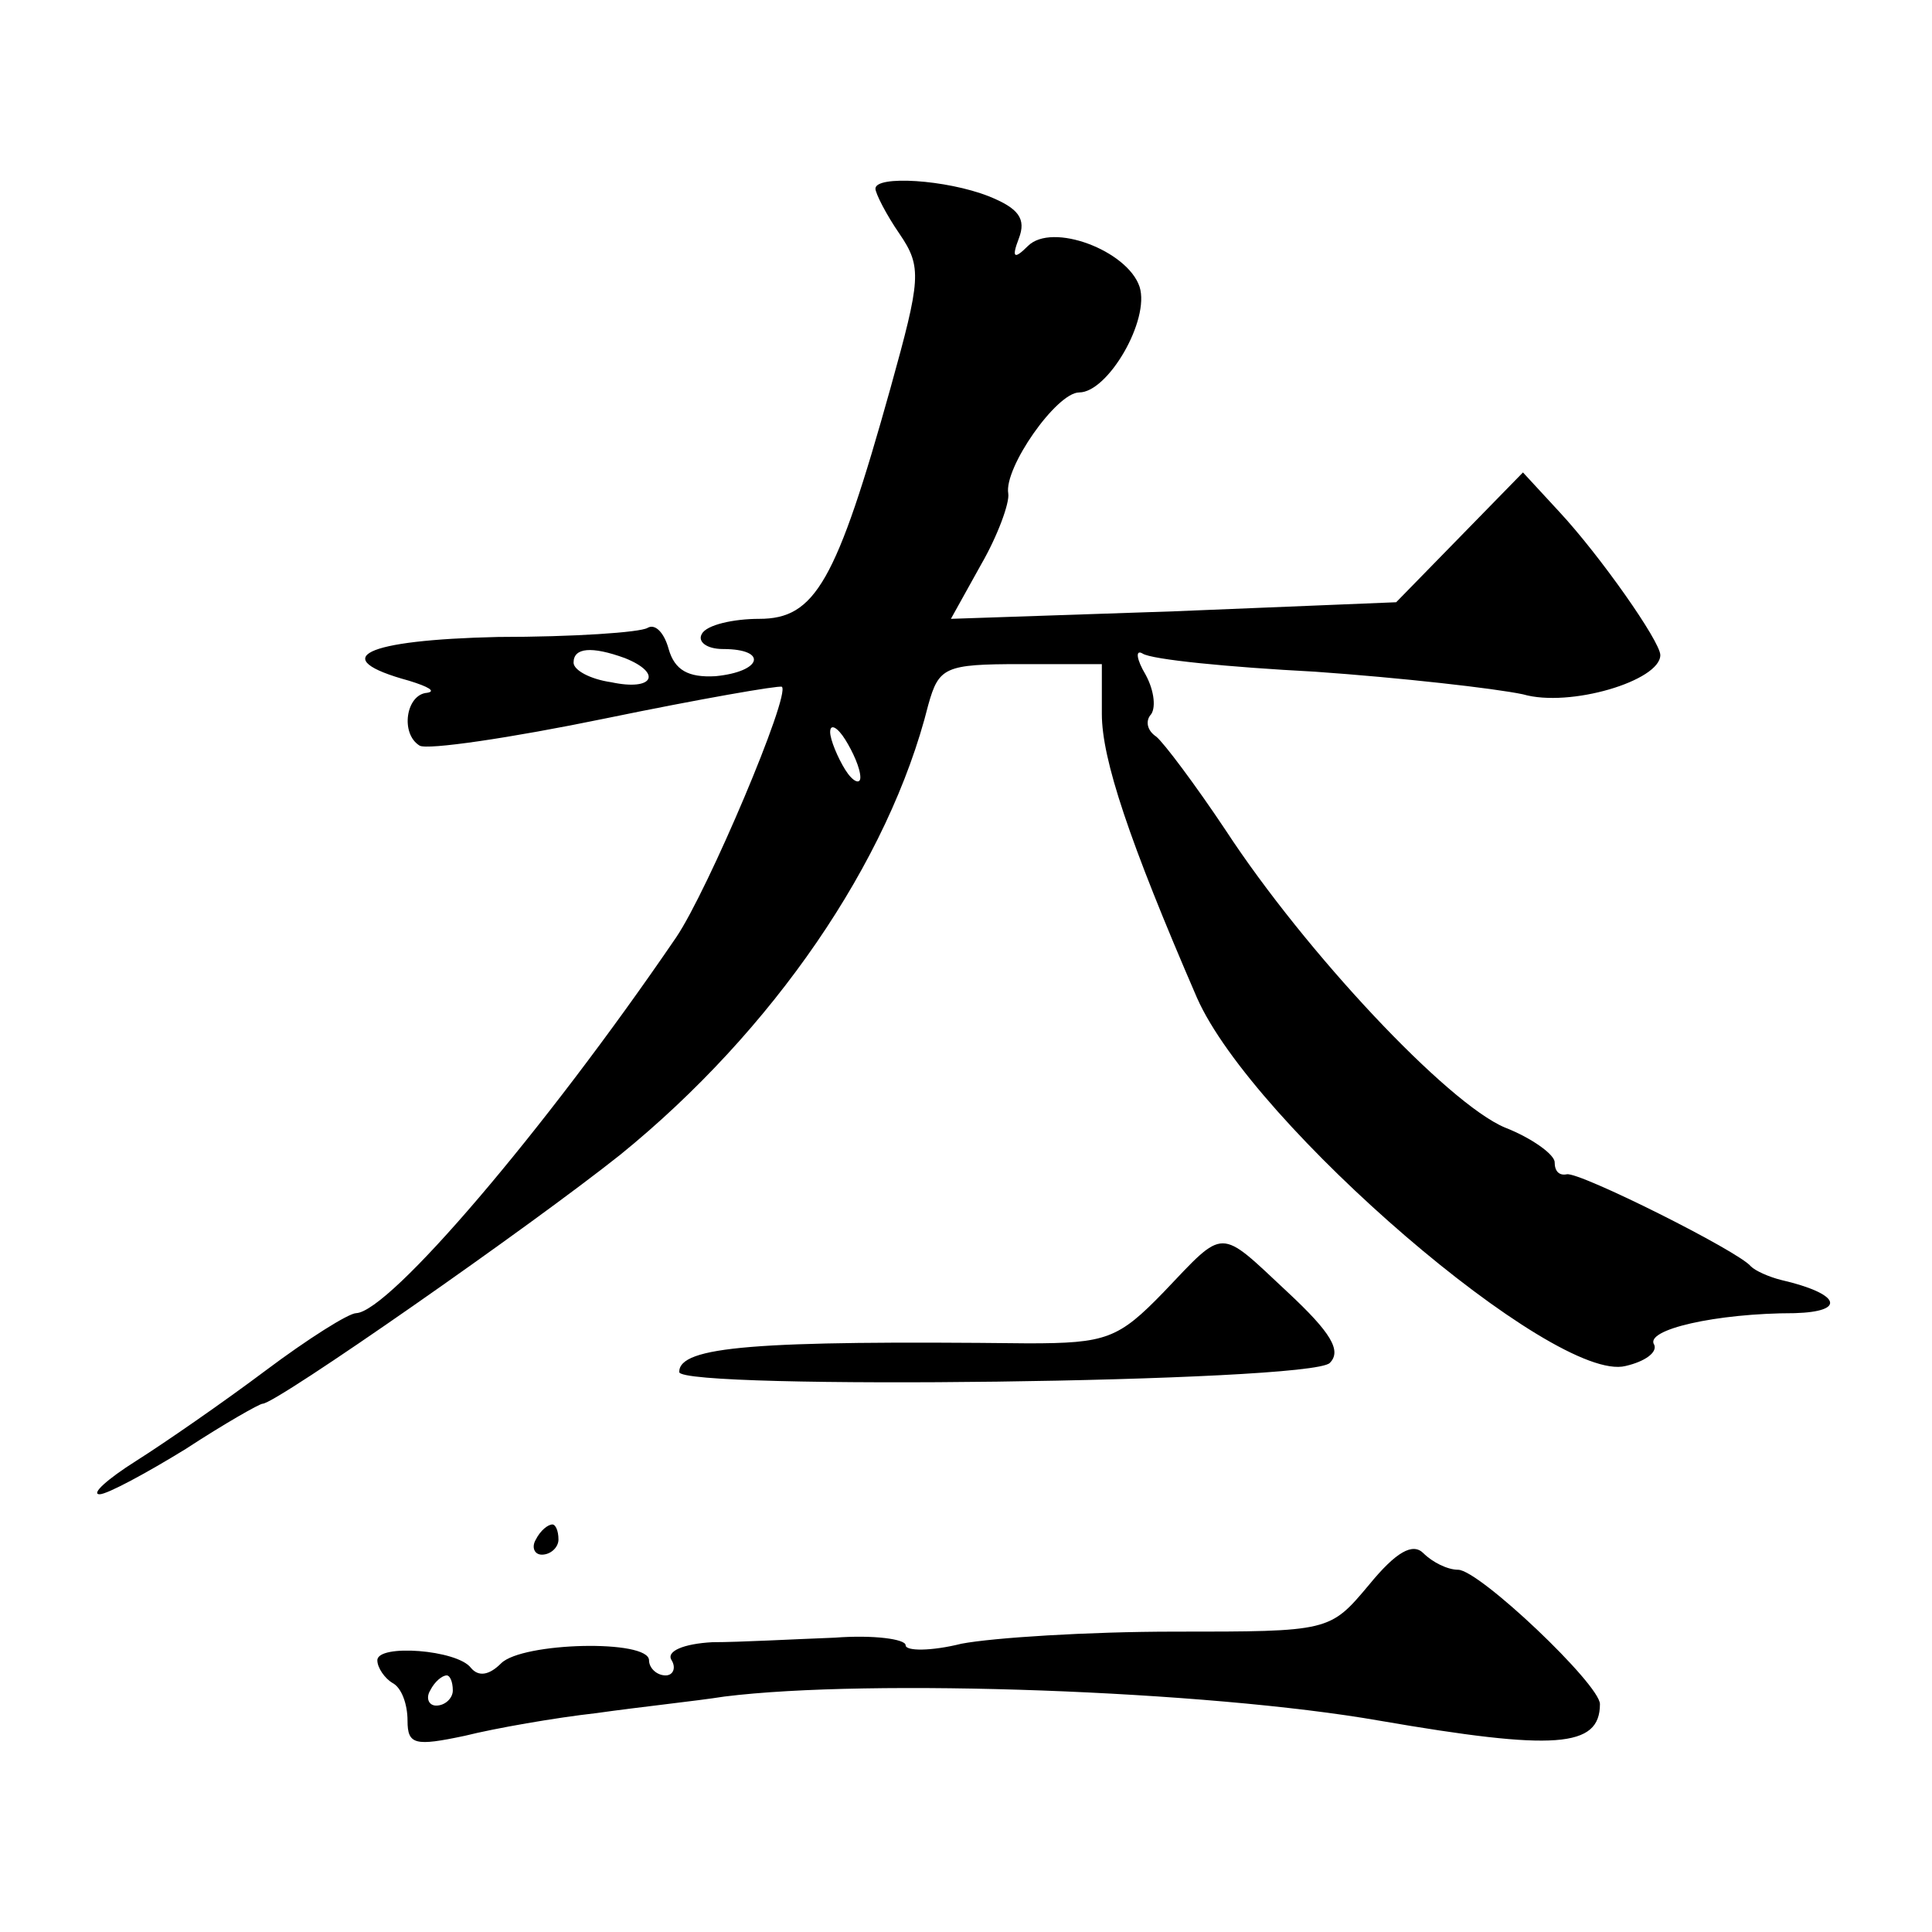 <?xml version="1.0" standalone="no"?>
<!DOCTYPE svg PUBLIC "-//W3C//DTD SVG 20010904//EN"
 "http://www.w3.org/TR/2001/REC-SVG-20010904/DTD/svg10.dtd">
<svg version="1.0" xmlns="http://www.w3.org/2000/svg"
 width="128pt" height="128pt" viewBox="0 0 128 128"
 preserveAspectRatio="xMidYMid meet">
<g transform="translate(0,128) scale(0.1,-0.1)"
fill="#0" stroke="none">
<path d="M580 1155 c0 -3 7 -17 16 -30 15 -22 14 -30 -6 -102 -36 -129 -50 -153
-87 -153 -17 0 -35 -4 -38 -10 -3 -5 3 -10 14 -10 30 0 26 -15 -5 -18 -18 -1 -27
4 -31 18 -3 11 -9 17 -14 14 -5 -3 -49 -6 -99 -6 -89 -2 -114 -14 -59 -29 13 -4
18 -7 12 -8 -14 -1 -18 -27 -5 -35 5 -3 60 5 123 18 63 13 115 22 117 21 6 -5 -49
-135 -70 -166 -88 -129 -190 -248 -212 -249 -5 0 -32 -17 -60 -38 -28 -21 -67 -48
-86 -60 -19 -12 -30 -22 -24 -22 5 0 31 14 57 30 26 17 49 30 51 30 9 0 178 118
237 165 101 82 178 194 204 298 7 25 11 27 61 27 l54 0 0 -33 c0 -30 18 -84 63
-188 37 -84 237 -256 284 -244 13 3 21 9 19 14 -7 10 41 21 93 21 35 1 30 13 -9
22 -8 2 -17 6 -20 9 -8 10 -114 63 -122 61 -5 -1 -8 2 -8 8 0 5 -15 16 -33 23 -38
16 -132 116 -185 197 -20 30 -41 58 -46 62 -6 4 -7 10 -4 14 4 4 3 16 -3 27 -6
10 -7 17 -2 14 6 -4 57 -9 114 -12 57 -4 119 -11 138 -15 31 -9 91 9 91 26 0 9
-40 66 -67 95 l-24 26 -42 -43 -42 -43 -147 -6 -148 -5 20 36 c11 19 19 41 18 47
-3 17 32 67 47 67 19 0 47 48 40 70 -8 24 -58 43 -74 27 -9 -9 -11 -8 -6 5 5 13
0 20 -20 28 -28 11 -75 14 -75 5z m-166 -311 c25 -10 19 -22 -9 -16 -14 2 -25 8
-25 13 0 10 12 11 34 3z m156 -79 c0 -5 -5 -3 -10 5 -5 8 -10 20 -10 25 0 6 5 3
10 -5 5 -8 10 -19 10 -25z M771 424 c-30 -31 -38 -34 -90 -34 -181 2 -231 -2 -231
-19 0 -12 418 -7 431 6 8 8 1 20 -28 47 -46 43 -41 43 -82 0z M355 260 c-3 -5 -1
-10 4 -10 6 0 11 5 11 10 0 6 -2 10 -4 10 -3 0 -8 -4 -11 -10z M907 230 c-26 -31
-26 -31 -129 -31 -57 0 -120 -4 -141 -8 -20 -5 -37 -5 -37 -1 0 4 -21 7 -47 5 -27
-1 -63 -3 -81 -3 -19 -1 -31 -6 -27 -12 3 -5 1 -10 -4 -10 -6 0 -11 5 -11 10 0
14 -84 12 -98 -2 -8 -8 -15 -9 -20 -3 -9 12 -62 16 -62 5 0 -5 5 -12 10 -15 6 -3
10 -14 10 -25 0 -16 5 -17 38 -10 20 5 60 12 87 15 28 4 66 8 85 11 96 12 320 4
434 -16 116 -20 146 -18 146 11 0 13 -80 89 -94 89 -7 0 -17 5 -23 11 -7 7 -18
1 -36 -21z m-607 -70 c0 -5 -5 -10 -11 -10 -5 0 -7 5 -4 10 3 6 8 10 11 10 2 0
4 -4 4 -10z"/>
</g>
</svg>
